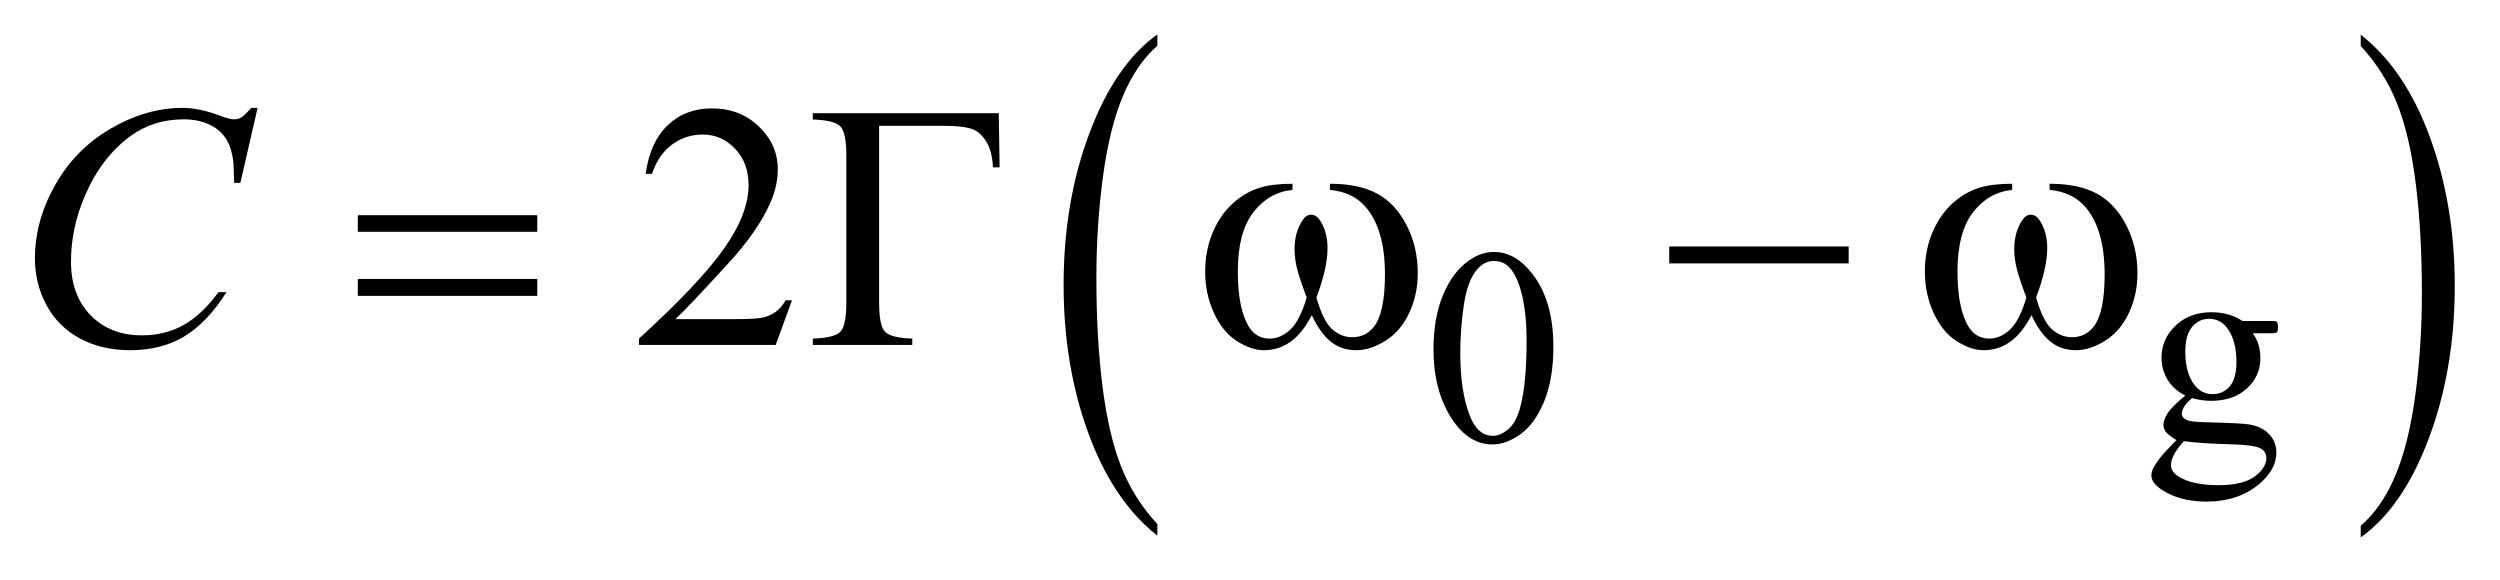 <?xml version="1.0" encoding="UTF-8"?>
<!DOCTYPE svg PUBLIC '-//W3C//DTD SVG 1.0//EN'
          'http://www.w3.org/TR/2001/REC-SVG-20010904/DTD/svg10.dtd'>
<svg stroke-dasharray="none" shape-rendering="auto" xmlns="http://www.w3.org/2000/svg" font-family="'Dialog'" text-rendering="auto" width="112" fill-opacity="1" color-interpolation="auto" color-rendering="auto" preserveAspectRatio="xMidYMid meet" font-size="12px" viewBox="0 0 112 26" fill="black" xmlns:xlink="http://www.w3.org/1999/xlink" stroke="black" image-rendering="auto" stroke-miterlimit="10" stroke-linecap="square" stroke-linejoin="miter" font-style="normal" stroke-width="1" height="26" stroke-dashoffset="0" font-weight="normal" stroke-opacity="1"
><!--Generated by the Batik Graphics2D SVG Generator--><defs id="genericDefs"
  /><g
  ><defs id="defs1"
    ><clipPath clipPathUnits="userSpaceOnUse" id="clipPath1"
      ><path d="M1.202 1.14 L72.229 1.14 L72.229 17.526 L1.202 17.526 L1.202 1.14 Z"
      /></clipPath
      ><clipPath clipPathUnits="userSpaceOnUse" id="clipPath2"
      ><path d="M38.511 36.41 L38.511 559.933 L2315.036 559.933 L2315.036 36.41 Z"
      /></clipPath
    ></defs
    ><g transform="scale(1.576,1.576) translate(-1.202,-1.14) matrix(0.031,0,0,0.031,0,0)"
    ><path d="M1100.062 517.391 L1100.062 527.984 Q1059.406 495.938 1036.742 433.922 Q1014.078 371.906 1014.078 298.172 Q1014.078 221.484 1037.914 158.484 Q1061.75 95.484 1100.062 68.359 L1100.062 78.719 Q1080.906 95.484 1068.602 124.578 Q1056.297 153.672 1050.219 198.43 Q1044.141 243.188 1044.141 291.766 Q1044.141 346.75 1049.75 391.133 Q1055.359 435.516 1066.883 464.742 Q1078.406 493.969 1100.062 517.391 Z" stroke="none" clip-path="url(#clipPath2)"
    /></g
    ><g transform="matrix(0.049,0,0,0.049,-1.893,-1.796)"
    ><path d="M2197.016 78.719 L2197.016 68.359 Q2237.656 100.172 2260.32 162.188 Q2282.984 224.203 2282.984 297.922 Q2282.984 374.609 2259.156 437.734 Q2235.328 500.859 2197.016 527.984 L2197.016 517.391 Q2216.328 500.625 2228.633 471.523 Q2240.938 442.422 2246.93 397.789 Q2252.922 353.156 2252.922 304.344 Q2252.922 249.594 2247.398 205.086 Q2241.875 160.578 2230.266 131.359 Q2218.656 102.141 2197.016 78.719 Z" stroke="none" clip-path="url(#clipPath2)"
    /></g
    ><g transform="matrix(0.049,0,0,0.049,-1.893,-1.796)"
    ><path d="M365.781 233.406 L529.844 233.406 L529.844 248.562 L365.781 248.562 L365.781 233.406 ZM365.781 291.688 L529.844 291.688 L529.844 307.156 L365.781 307.156 L365.781 291.688 ZM1254.562 210.281 L1254.562 204.656 Q1280.969 204.656 1297.688 213.641 Q1314.406 222.625 1324.641 242.547 Q1334.875 262.469 1334.875 286.219 Q1334.875 306.375 1326.906 323.094 Q1318.938 339.812 1305.109 348.328 Q1291.281 356.844 1278.781 356.844 Q1265.031 356.844 1255.344 349.031 Q1245.656 341.219 1238 324.812 Q1229.406 341.375 1218.547 349.109 Q1207.688 356.844 1194.25 356.844 Q1182.531 356.844 1169.484 348.484 Q1156.438 340.125 1148.469 322.703 Q1140.5 305.281 1140.5 284.969 Q1140.5 262.938 1149.406 244.812 Q1156.281 230.75 1166.984 221.531 Q1177.688 212.312 1189.719 208.484 Q1201.75 204.656 1220.344 204.656 L1220.344 210.281 Q1198.625 212.469 1184.484 230.828 Q1170.344 249.188 1170.344 284.812 Q1170.344 319.969 1181.125 336.375 Q1187.688 346.219 1199.562 346.219 Q1209.406 346.219 1218.234 338.094 Q1227.062 329.969 1233.312 308.719 Q1226.438 290.438 1224.328 281.531 Q1222.219 272.625 1222.219 264.5 Q1222.219 249.344 1229.25 238.406 Q1232.688 232.938 1237.375 232.938 Q1242.219 232.938 1245.656 238.406 Q1252.375 248.719 1252.375 263.562 Q1252.375 281.688 1242.219 308.719 Q1248.312 330.125 1256.516 337.547 Q1264.719 344.969 1275.031 344.969 Q1287.219 344.969 1294.719 335.438 Q1304.875 322.625 1304.875 287.469 Q1304.875 244.812 1285.969 224.5 Q1274.562 212.156 1254.562 210.281 ZM1564.781 262 L1728.844 262 L1728.844 277.469 L1564.781 277.469 L1564.781 262 ZM1912.562 210.281 L1912.562 204.656 Q1938.969 204.656 1955.688 213.641 Q1972.406 222.625 1982.641 242.547 Q1992.875 262.469 1992.875 286.219 Q1992.875 306.375 1984.906 323.094 Q1976.938 339.812 1963.109 348.328 Q1949.281 356.844 1936.781 356.844 Q1923.031 356.844 1913.344 349.031 Q1903.656 341.219 1896 324.812 Q1887.406 341.375 1876.547 349.109 Q1865.688 356.844 1852.25 356.844 Q1840.531 356.844 1827.484 348.484 Q1814.438 340.125 1806.469 322.703 Q1798.5 305.281 1798.5 284.969 Q1798.5 262.938 1807.406 244.812 Q1814.281 230.75 1824.984 221.531 Q1835.688 212.312 1847.719 208.484 Q1859.75 204.656 1878.344 204.656 L1878.344 210.281 Q1856.625 212.469 1842.484 230.828 Q1828.344 249.188 1828.344 284.812 Q1828.344 319.969 1839.125 336.375 Q1845.688 346.219 1857.562 346.219 Q1867.406 346.219 1876.234 338.094 Q1885.062 329.969 1891.312 308.719 Q1884.438 290.438 1882.328 281.531 Q1880.219 272.625 1880.219 264.5 Q1880.219 249.344 1887.25 238.406 Q1890.688 232.938 1895.375 232.938 Q1900.219 232.938 1903.656 238.406 Q1910.375 248.719 1910.375 263.562 Q1910.375 281.688 1900.219 308.719 Q1906.312 330.125 1914.516 337.547 Q1922.719 344.969 1933.031 344.969 Q1945.219 344.969 1952.719 335.438 Q1962.875 322.625 1962.875 287.469 Q1962.875 244.812 1943.969 224.5 Q1932.562 212.156 1912.562 210.281 Z" stroke="none" clip-path="url(#clipPath2)"
    /></g
    ><g transform="matrix(0.049,0,0,0.049,-1.893,-1.796)"
    ><path d="M1349.25 356.25 Q1349.25 327.25 1358 306.312 Q1366.75 285.375 1381.25 275.125 Q1392.5 267 1404.5 267 Q1424 267 1439.5 286.875 Q1458.875 311.5 1458.875 353.625 Q1458.875 383.125 1450.375 403.75 Q1441.875 424.375 1428.688 433.688 Q1415.5 443 1403.25 443 Q1379 443 1362.875 414.375 Q1349.25 390.25 1349.25 356.25 ZM1373.75 359.375 Q1373.75 394.375 1382.375 416.5 Q1389.5 435.125 1403.625 435.125 Q1410.375 435.125 1417.625 429.062 Q1424.875 423 1428.625 408.75 Q1434.375 387.25 1434.375 348.125 Q1434.375 319.125 1428.375 299.75 Q1423.875 285.375 1416.75 279.375 Q1411.625 275.25 1404.375 275.25 Q1395.875 275.25 1389.25 282.875 Q1380.25 293.25 1377 315.5 Q1373.75 337.75 1373.75 359.375 ZM2036.625 398.25 Q2026.125 393.125 2020.5 383.938 Q2014.875 374.75 2014.875 363.625 Q2014.875 346.625 2027.688 334.375 Q2040.5 322.125 2060.5 322.125 Q2076.875 322.125 2088.875 330.125 L2113.125 330.125 Q2118.5 330.125 2119.375 330.438 Q2120.25 330.75 2120.625 331.5 Q2121.375 332.625 2121.375 335.5 Q2121.375 338.75 2120.75 340 Q2120.375 340.625 2119.438 341 Q2118.5 341.375 2113.125 341.375 L2098.25 341.375 Q2105.25 350.375 2105.25 364.375 Q2105.25 380.375 2093 391.75 Q2080.75 403.125 2060.125 403.125 Q2051.625 403.125 2042.75 400.625 Q2037.25 405.375 2035.312 408.938 Q2033.375 412.5 2033.375 415 Q2033.375 417.125 2035.438 419.125 Q2037.5 421.125 2043.5 422 Q2047 422.5 2061 422.875 Q2086.75 423.5 2094.375 424.625 Q2106 426.25 2112.938 433.25 Q2119.875 440.25 2119.875 450.5 Q2119.875 464.625 2106.625 477 Q2087.125 495.25 2055.75 495.25 Q2031.625 495.25 2015 484.375 Q2005.625 478.125 2005.625 471.375 Q2005.625 468.375 2007 465.375 Q2009.125 460.75 2015.75 452.5 Q2016.625 451.375 2028.5 439 Q2022 435.125 2019.312 432.062 Q2016.625 429 2016.625 425.125 Q2016.625 420.75 2020.188 414.875 Q2023.75 409 2036.625 398.25 ZM2058.375 328.125 Q2049.125 328.125 2042.875 335.5 Q2036.625 342.875 2036.625 358.125 Q2036.625 377.875 2045.125 388.75 Q2051.625 397 2061.625 397 Q2071.125 397 2077.25 389.875 Q2083.375 382.75 2083.375 367.5 Q2083.375 347.625 2074.75 336.375 Q2068.375 328.125 2058.375 328.125 ZM2035.375 440 Q2029.5 446.375 2026.5 451.875 Q2023.5 457.375 2023.5 462 Q2023.5 468 2030.75 472.5 Q2043.25 480.25 2066.875 480.25 Q2089.375 480.25 2100.062 472.312 Q2110.75 464.375 2110.75 455.375 Q2110.75 448.875 2104.375 446.125 Q2097.875 443.375 2078.625 442.875 Q2050.5 442.125 2035.375 440 Z" stroke="none" clip-path="url(#clipPath2)"
    /></g
    ><g transform="matrix(0.049,0,0,0.049,-1.893,-1.796)"
    ><path d="M762.719 311.219 L747.875 352 L622.875 352 L622.875 346.219 Q678.031 295.906 700.531 264.031 Q723.031 232.156 723.031 205.75 Q723.031 185.594 710.688 172.625 Q698.344 159.656 681.156 159.656 Q665.531 159.656 653.109 168.797 Q640.688 177.938 634.75 195.594 L628.969 195.594 Q632.875 166.688 649.047 151.219 Q665.219 135.75 689.438 135.75 Q715.219 135.75 732.484 152.312 Q749.75 168.875 749.75 191.375 Q749.75 207.469 742.25 223.562 Q730.688 248.875 704.75 277.156 Q665.844 319.656 656.156 328.406 L711.469 328.406 Q728.344 328.406 735.141 327.156 Q741.938 325.906 747.406 322.078 Q752.875 318.25 756.938 311.219 L762.719 311.219 Z" stroke="none" clip-path="url(#clipPath2)"
    /></g
    ><g transform="matrix(0.049,0,0,0.049,-1.893,-1.796)"
    ><path d="M951.781 140.125 L952.562 189.656 L946.469 189.656 Q945.844 174.656 940.062 165.594 Q934.281 156.531 925.922 154.109 Q917.562 151.688 901.781 151.688 L842.406 151.688 L842.406 313.406 Q842.406 334.344 847.797 339.969 Q853.188 345.594 872.719 346.219 L872.719 352 L781.781 352 L781.781 346.219 Q801.469 345.594 806.938 339.969 Q812.406 334.344 812.406 313.406 L812.406 178.719 Q812.406 157.781 806.938 152.156 Q801.469 146.531 781.781 145.906 L781.781 140.125 L951.781 140.125 Z" stroke="none" clip-path="url(#clipPath2)"
    /></g
    ><g transform="matrix(0.049,0,0,0.049,-1.893,-1.796)"
    ><path d="M274.156 135.281 L258.375 203.875 L252.75 203.875 L252.125 186.688 Q251.344 177.312 248.531 169.969 Q245.719 162.625 240.094 157.234 Q234.469 151.844 225.875 148.797 Q217.281 145.75 206.812 145.75 Q178.844 145.75 157.906 161.062 Q131.188 180.594 116.031 216.219 Q103.531 245.594 103.531 275.75 Q103.531 306.531 121.5 324.891 Q139.469 343.25 168.219 343.25 Q189.938 343.25 206.891 333.562 Q223.844 323.875 238.375 303.719 L245.719 303.719 Q228.531 331.062 207.594 343.953 Q186.656 356.844 157.438 356.844 Q131.5 356.844 111.5 345.984 Q91.5 335.125 81.031 315.438 Q70.562 295.75 70.562 273.094 Q70.562 238.406 89.156 205.594 Q107.75 172.781 140.172 154.031 Q172.594 135.281 205.562 135.281 Q221.031 135.281 240.25 142.625 Q248.688 145.75 252.438 145.75 Q256.188 145.75 259 144.188 Q261.812 142.625 268.375 135.281 L274.156 135.281 Z" stroke="none" clip-path="url(#clipPath2)"
    /></g
  ></g
></svg
>
